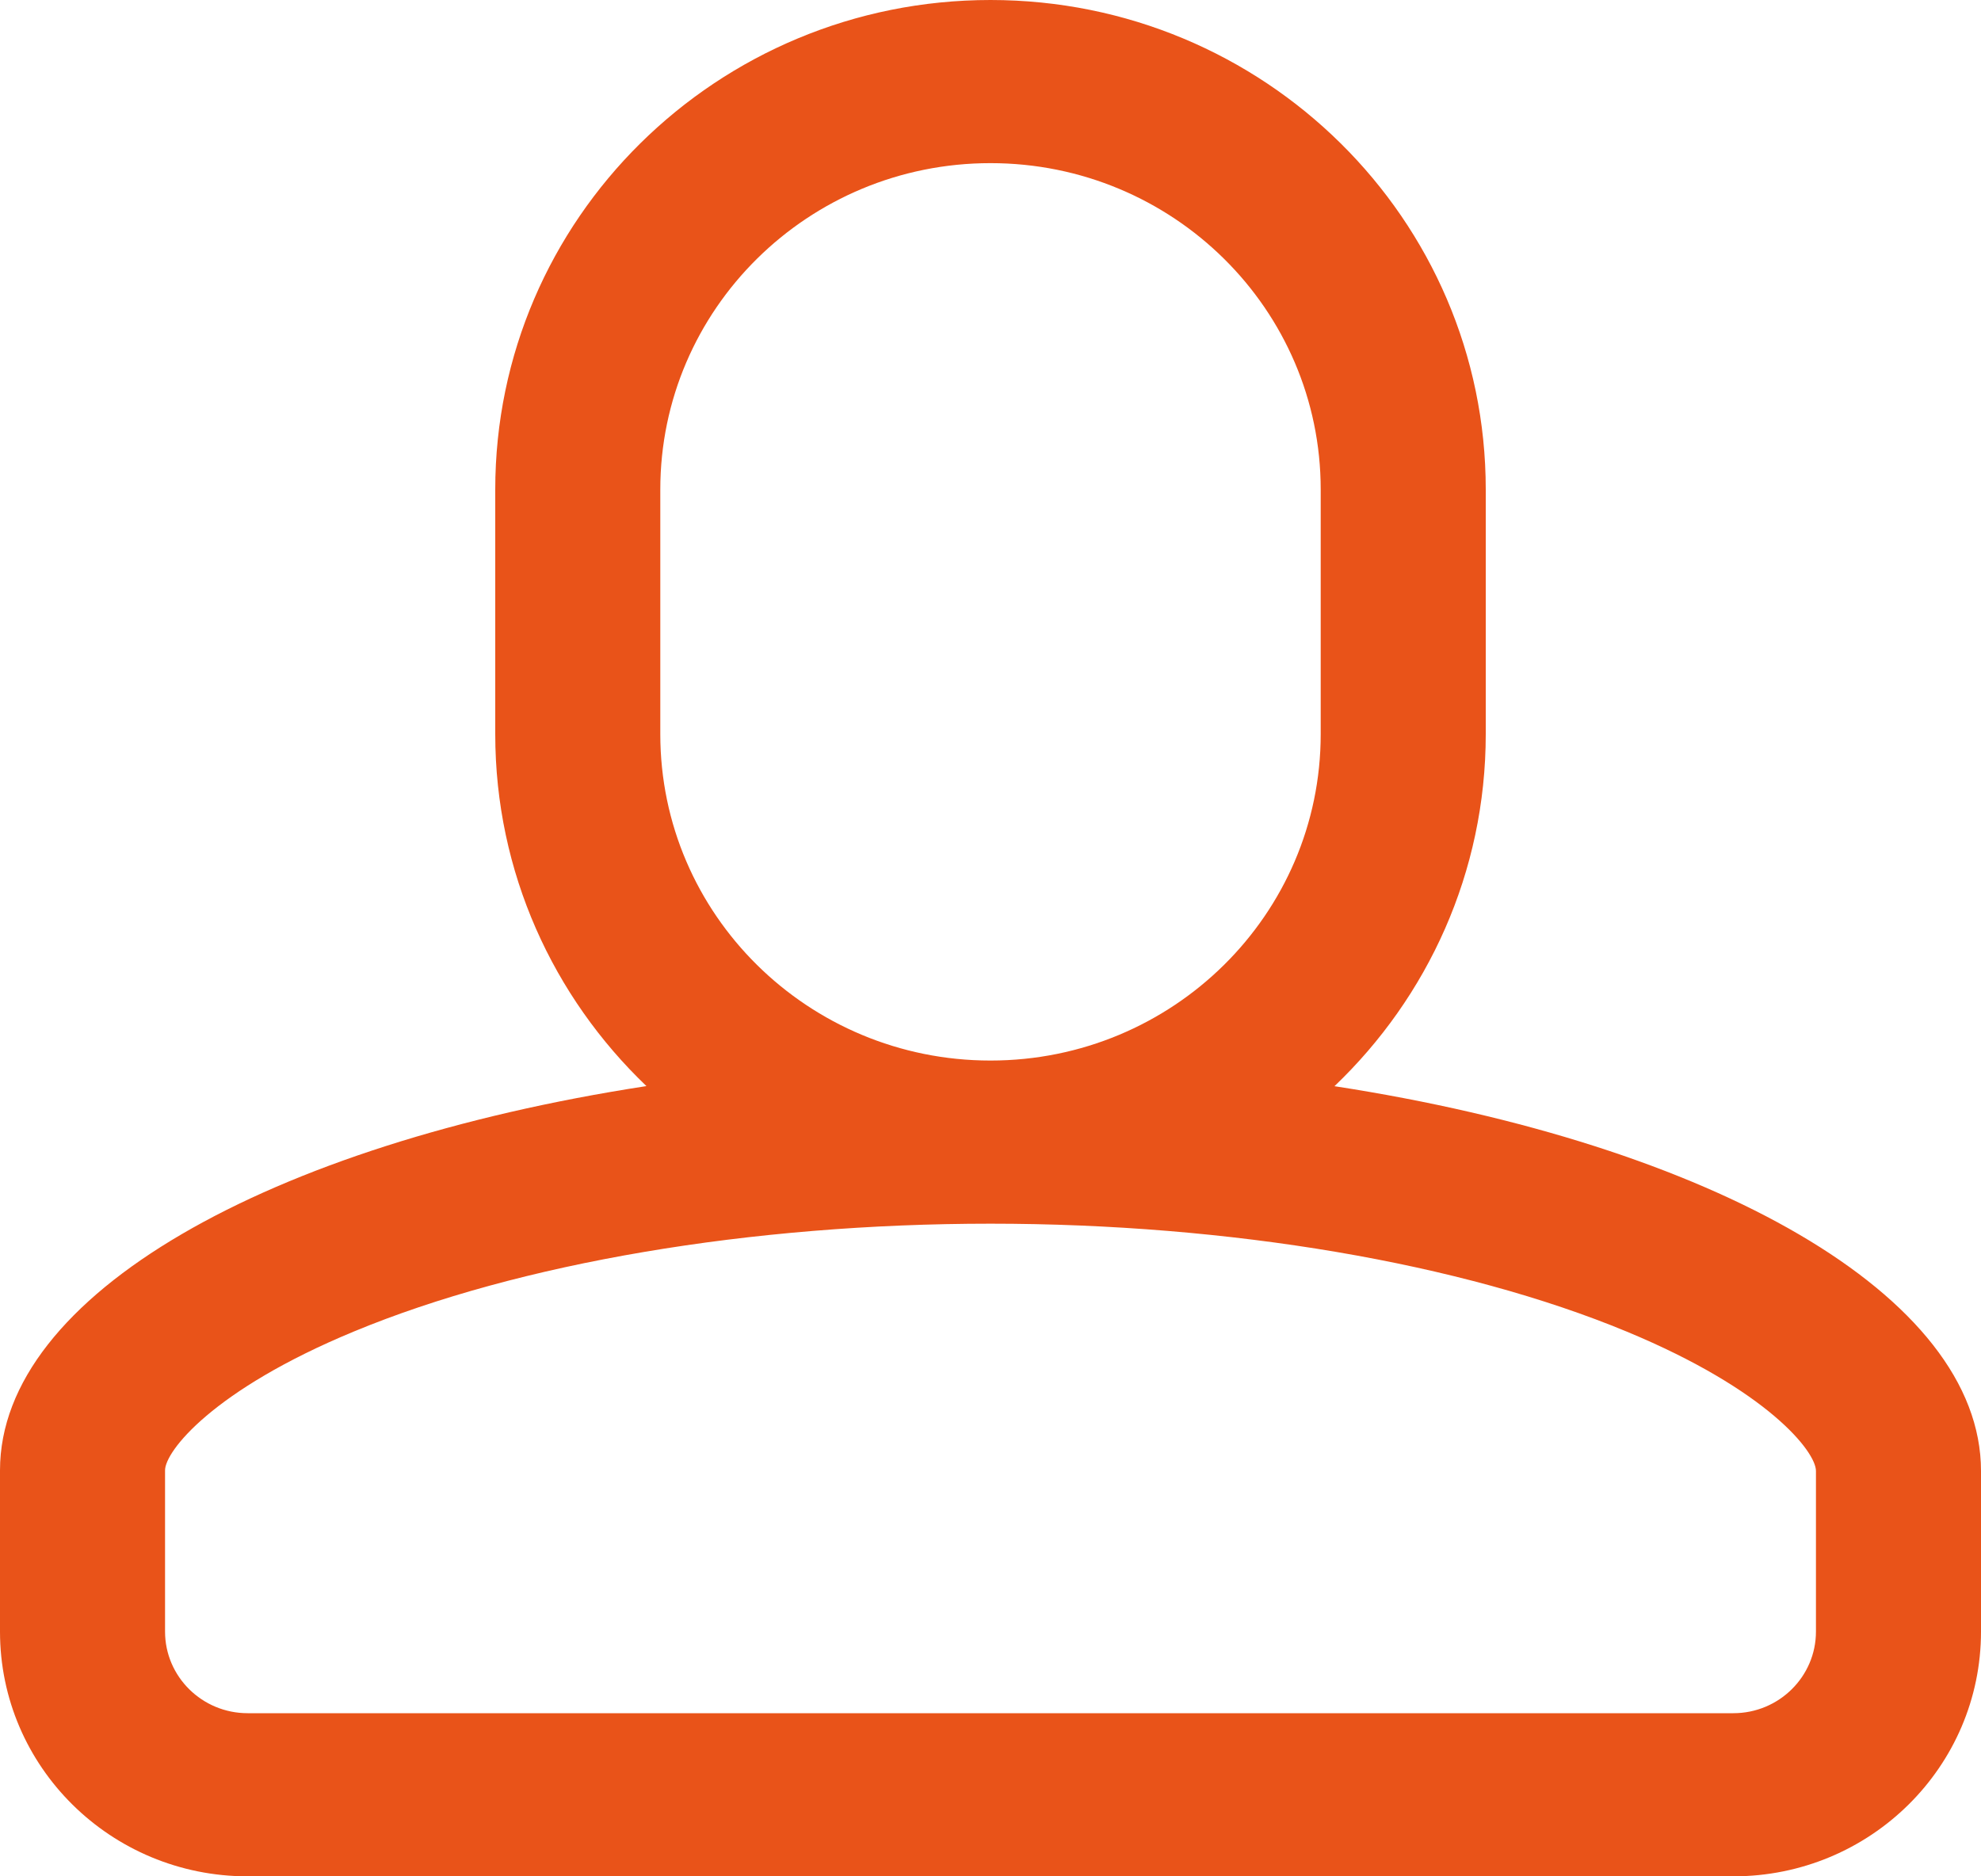 <?xml version="1.0" encoding="UTF-8"?>
<svg width="19px" height="18px" viewBox="0 0 19 18" version="1.1" xmlns="http://www.w3.org/2000/svg" xmlns:xlink="http://www.w3.org/1999/xlink">
    <title>4DFFA571-7DAA-4BBC-AE59-BB7633DFBA2E</title>
    <g id="Desktop" stroke="none" stroke-width="1" fill="none" fill-rule="evenodd">
        <g id="Home" transform="translate(-156, -5895)" fill="#E95319" fill-rule="nonzero">
            <g id="Notre-équipe" transform="translate(92, 5547)">
                <g id="01-copy" transform="translate(32, 331)">
                    <path d="M44.799,27.42 C45.693,26.566 46.25,25.369 46.25,24.043 L46.25,21.696 C46.25,19.102 44.123,17 41.5,17 C38.877,17 36.75,19.102 36.75,21.696 L36.75,24.043 C36.75,25.369 37.307,26.565 38.2,27.419 C34.58,27.976 32,29.422 32,31.105 L32,32.652 C32,33.949 33.063,35 34.375,35 L48.625,35 C49.937,35 51,33.949 51,32.652 L51,31.111 C51,29.428 48.42,27.978 44.799,27.42 Z M38.333,24.043 L38.333,21.696 C38.333,19.967 39.751,18.565 41.5,18.565 C43.249,18.565 44.667,19.967 44.667,21.696 L44.667,24.043 C44.667,25.772 43.249,27.174 41.5,27.174 C39.751,27.174 38.333,25.772 38.333,24.043 L38.333,24.043 Z M49.417,32.652 C49.417,33.084 49.062,33.435 48.625,33.435 L34.375,33.435 C33.938,33.435 33.583,33.084 33.583,32.652 L33.583,31.105 C33.583,30.923 34.04,30.334 35.395,29.773 C36.979,29.116 39.204,28.739 41.5,28.739 C43.795,28.739 46.019,29.117 47.604,29.775 C48.96,30.338 49.417,30.928 49.417,31.111 L49.417,32.652 Z" id="Service-client"></path>
                </g>
            </g>
        </g>
    </g>
</svg>